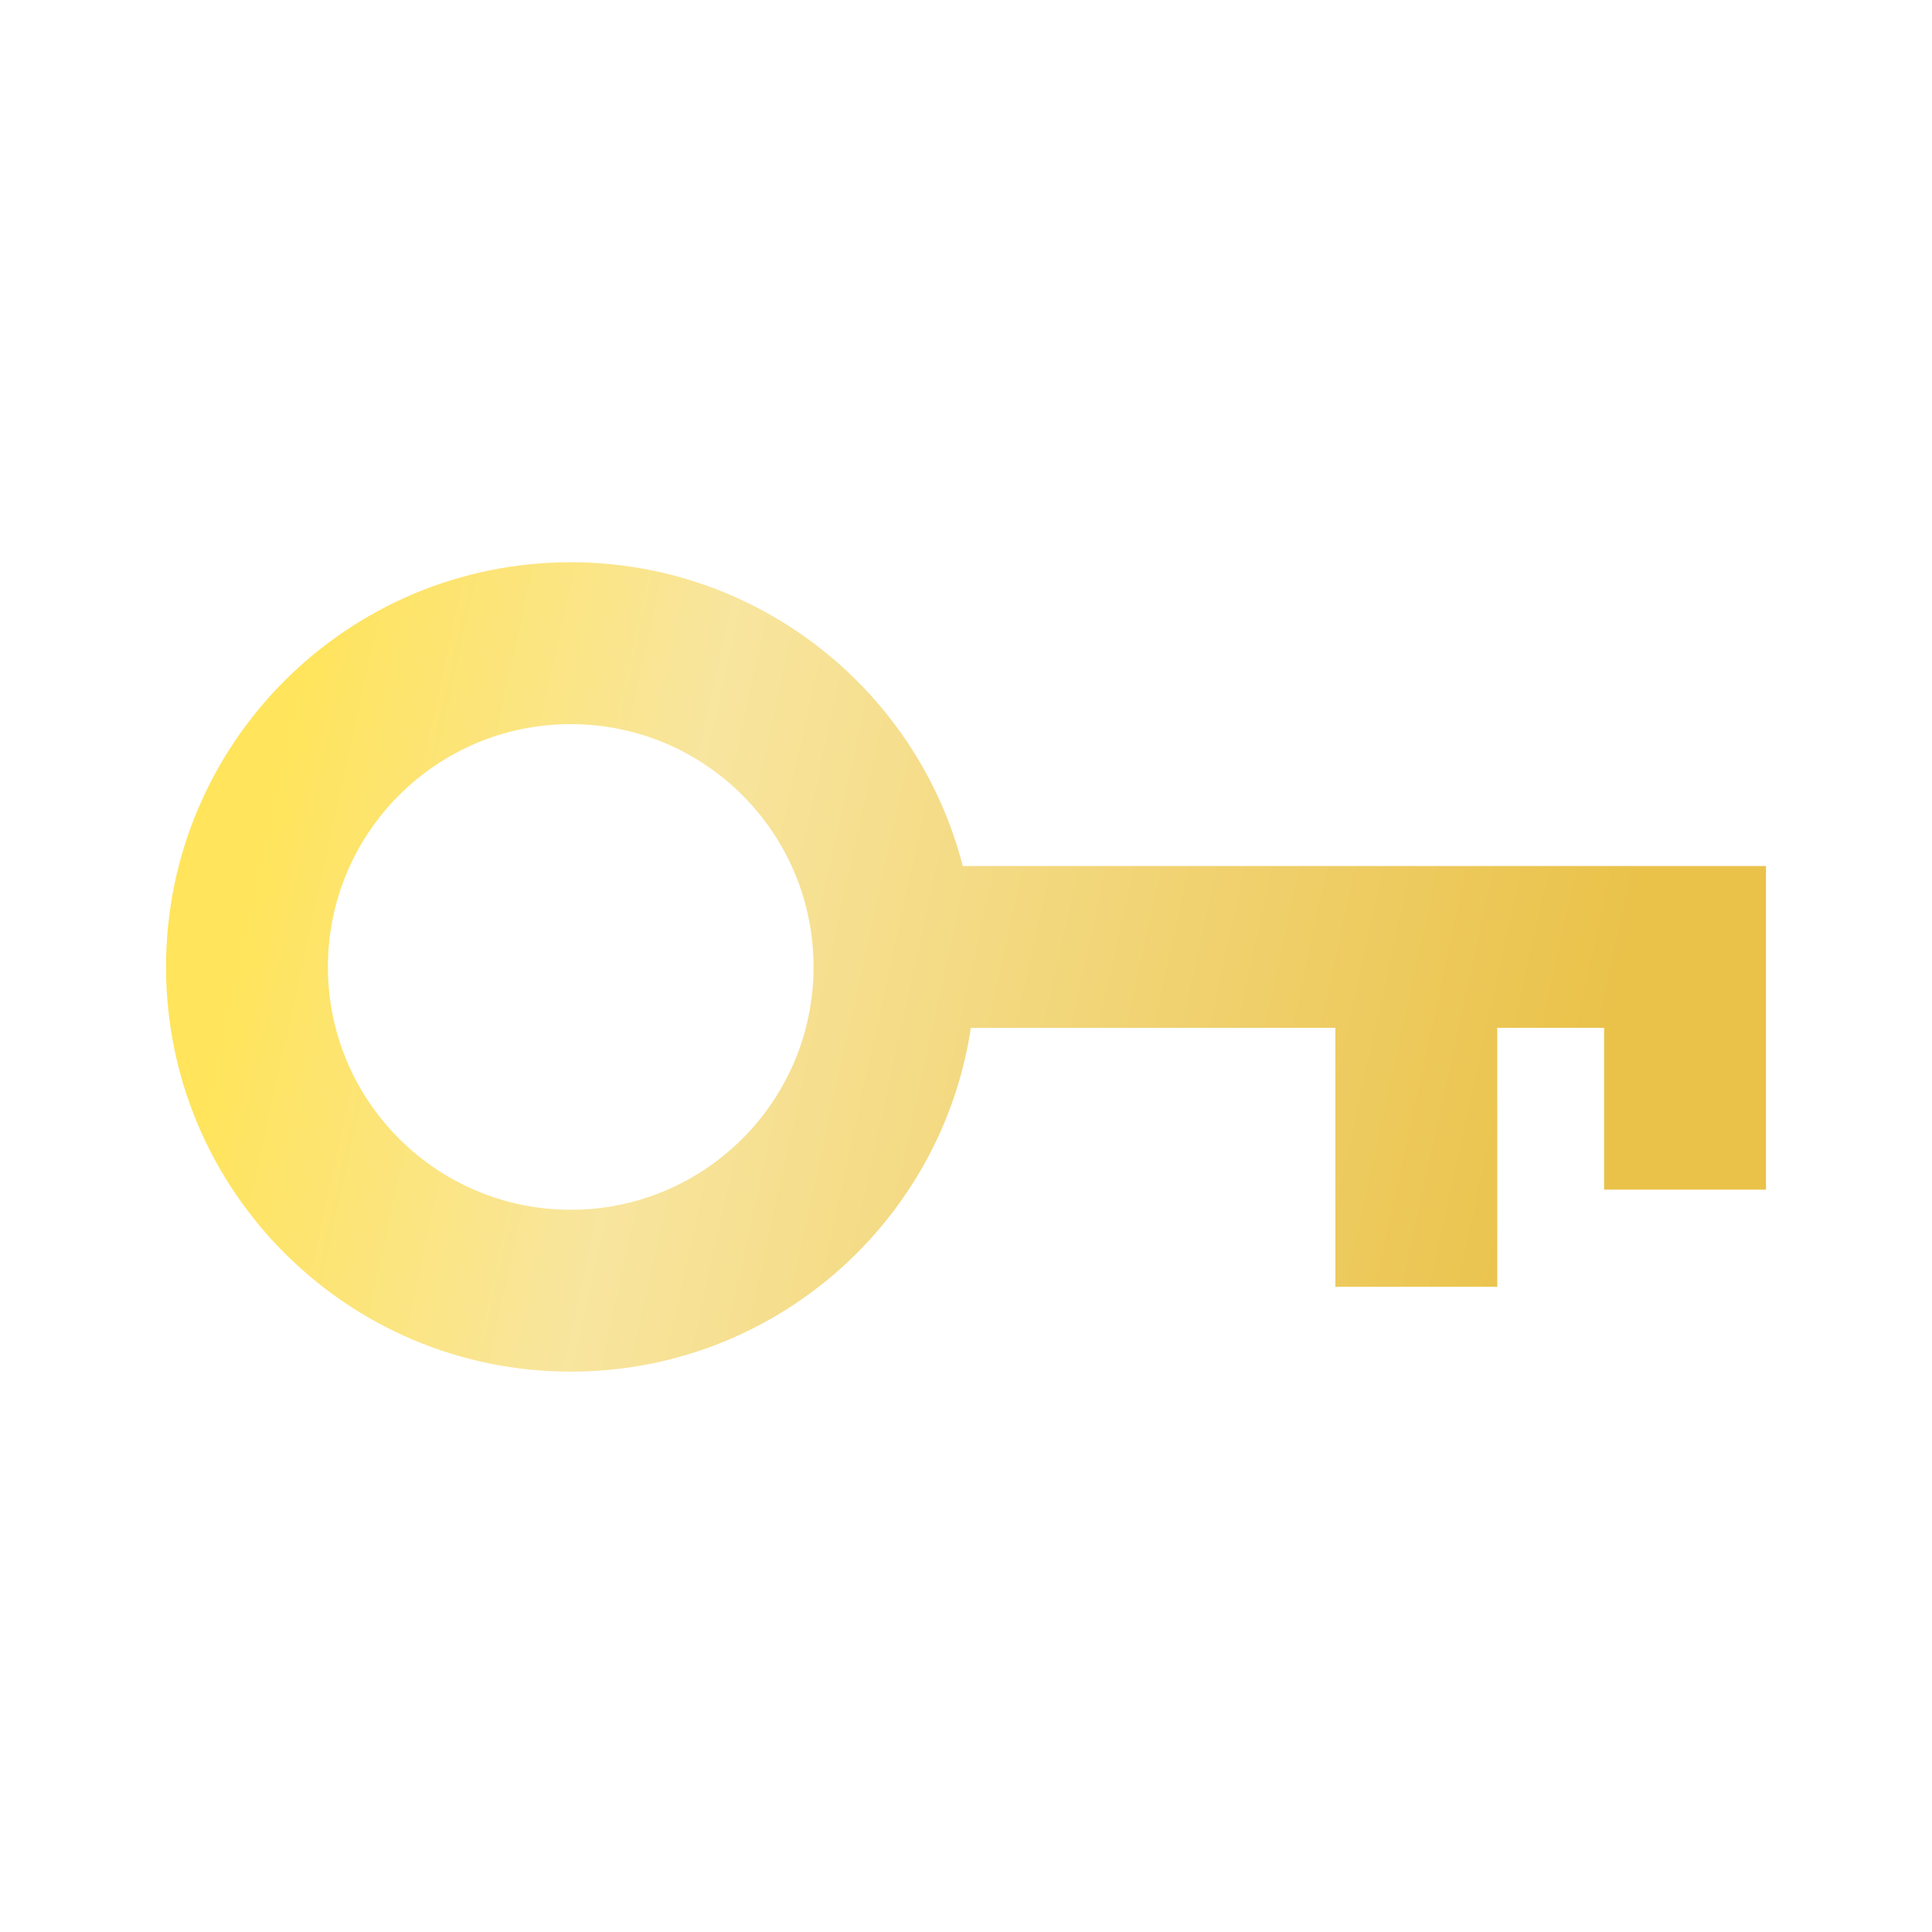 <?xml version="1.0" encoding="UTF-8"?>
<svg width="1024px" height="1024px" viewBox="0 0 1024 1024" version="1.1" xmlns="http://www.w3.org/2000/svg" xmlns:xlink="http://www.w3.org/1999/xlink">
    <title>favicon</title>
    <defs>
        <linearGradient x1="4.377%" y1="44.979%" x2="91.058%" y2="54.66%" id="linearGradient-1">
            <stop stop-color="#FFE45C" offset="0%"></stop>
            <stop stop-color="#F8E59E" offset="30.228%"></stop>
            <stop stop-color="#EAC24A" offset="100%"></stop>
        </linearGradient>
    </defs>
    <g id="favicon" stroke="none" fill="none" fill-rule="evenodd">
        <path d="M302.5,727 C184.035,727 88,630.965 88,512.5 C88,394.035 184.035,298 302.5,298 C402.493,298 486.505,366.42 510.274,458.998 L936,459 L936,630.538 L850.2,630.538 L850.2,544.769 L793.571,544.769 L793.572,682 L707.772,682 L707.771,544.769 L514.588,544.771 C499.024,647.926 409.996,727 302.5,727 Z M302.5,383.8 C231.421,383.8 173.8,441.421 173.8,512.5 C173.8,583.579 231.421,641.2 302.5,641.2 C373.579,641.2 431.2,583.579 431.2,512.5 C431.2,441.421 373.579,383.8 302.5,383.8 Z" id="Combined-Shape" fill="url(#linearGradient-1)"></path>
    </g>
</svg>